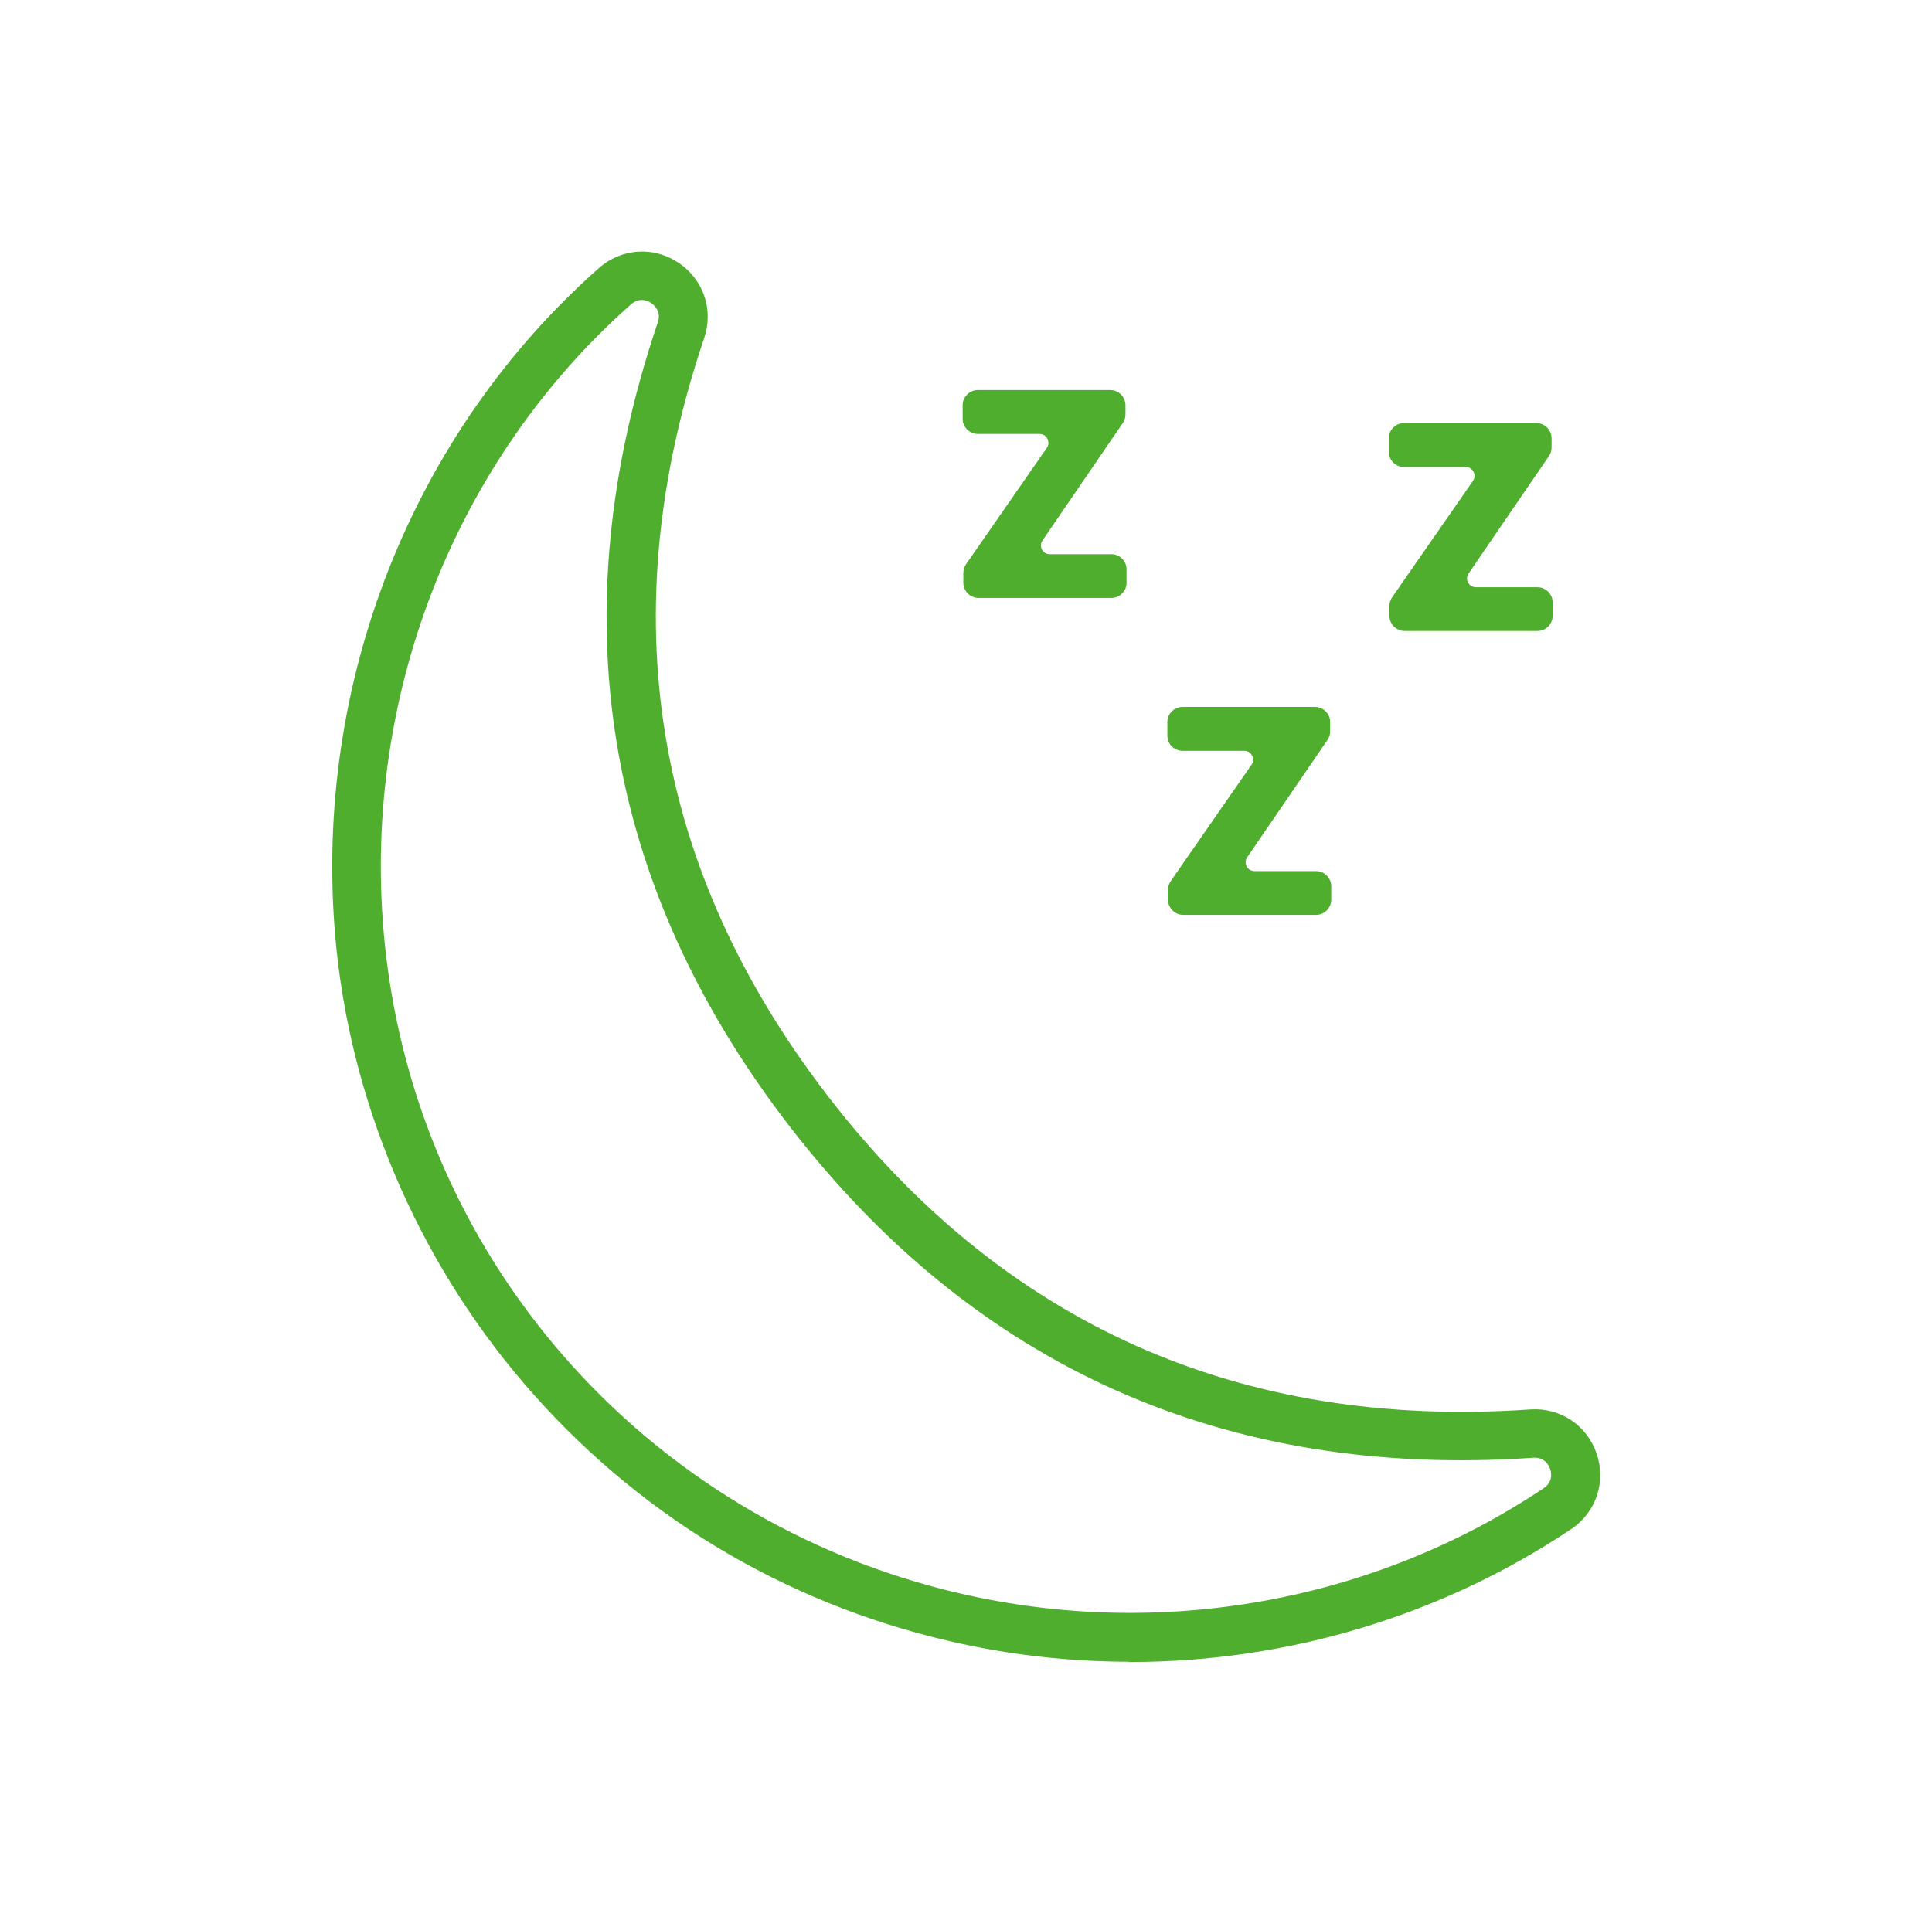 <?xml version="1.0" encoding="UTF-8"?>
<svg xmlns="http://www.w3.org/2000/svg" id="Ebene_1" data-name="Ebene 1" viewBox="0 0 144.41 143.03">
  <defs>
    <style>
      .cls-1 {
        fill: #50ae2f;
        stroke: #50ae2f;
        stroke-miterlimit: 10;
        stroke-width: .47px;
      }
    </style>
  </defs>
  <path class="cls-1" d="M84.46,124c-4.48,0-8.99-.5-13.42-1.53h0c-12.45-2.88-23.41-9.52-31.71-19.21-8.01-9.35-13-21.19-14.04-33.31-1.62-18.84,5.72-37.43,19.63-49.73,1.6-1.41,3.87-1.57,5.65-.39,1.79,1.19,2.53,3.35,1.84,5.38-6.99,20.68-3.86,39.82,9.3,56.9,13.18,17.09,30.9,25,52.68,23.5,2.13-.15,4.03,1.11,4.73,3.14.69,2.03-.04,4.19-1.82,5.38-9.71,6.5-21.19,9.89-32.82,9.89ZM71.75,119.37c15.09,3.49,31.04.61,43.76-7.91.88-.59.67-1.46.58-1.71s-.45-1.07-1.5-1c-22.91,1.58-41.55-6.74-55.41-24.72-13.85-17.97-17.15-38.11-9.79-59.85.34-1-.36-1.57-.59-1.72-.22-.15-1-.57-1.79.12-13.16,11.64-20.1,29.24-18.57,47.08,2.08,24.22,19.49,44.19,43.3,49.71h0Z"></path>
  <path class="cls-1" d="M78.47,41.67h4.6c.5,0,.9.4.9.9v1c0,.5-.4.9-.9.9h-9.93c-.5,0-.9-.4-.9-.9v-.74c0-.18.06-.36.16-.51l6.04-8.7c.41-.59-.01-1.41-.74-1.41h-4.61c-.5,0-.9-.4-.9-.9v-1.01c0-.5.4-.9.9-.9h9.9c.5,0,.9.4.9.9v.69c0,.18-.05.36-.16.51l-6,8.77c-.41.6.02,1.4.74,1.4Z"></path>
  <path class="cls-1" d="M110.32,44.14h4.6c.5,0,.9.4.9.9v1c0,.5-.4.9-.9.9h-9.93c-.5,0-.9-.4-.9-.9v-.74c0-.18.06-.36.16-.51l6.04-8.7c.41-.59-.01-1.41-.74-1.41h-4.61c-.5,0-.9-.4-.9-.9v-1.01c0-.5.4-.9.9-.9h9.9c.5,0,.9.4.9.9v.69c0,.18-.05.36-.16.51l-6,8.77c-.41.6.02,1.4.74,1.4Z"></path>
  <path class="cls-1" d="M93.77,65.36h4.6c.5,0,.9.4.9.9v1c0,.5-.4.9-.9.9h-9.93c-.5,0-.9-.4-.9-.9v-.74c0-.18.06-.36.16-.51l6.04-8.7c.41-.59-.01-1.41-.74-1.41h-4.61c-.5,0-.9-.4-.9-.9v-1.01c0-.5.4-.9.9-.9h9.9c.5,0,.9.4.9.9v.69c0,.18-.05.36-.16.51l-6,8.77c-.41.6.02,1.4.74,1.4Z"></path>
</svg>
